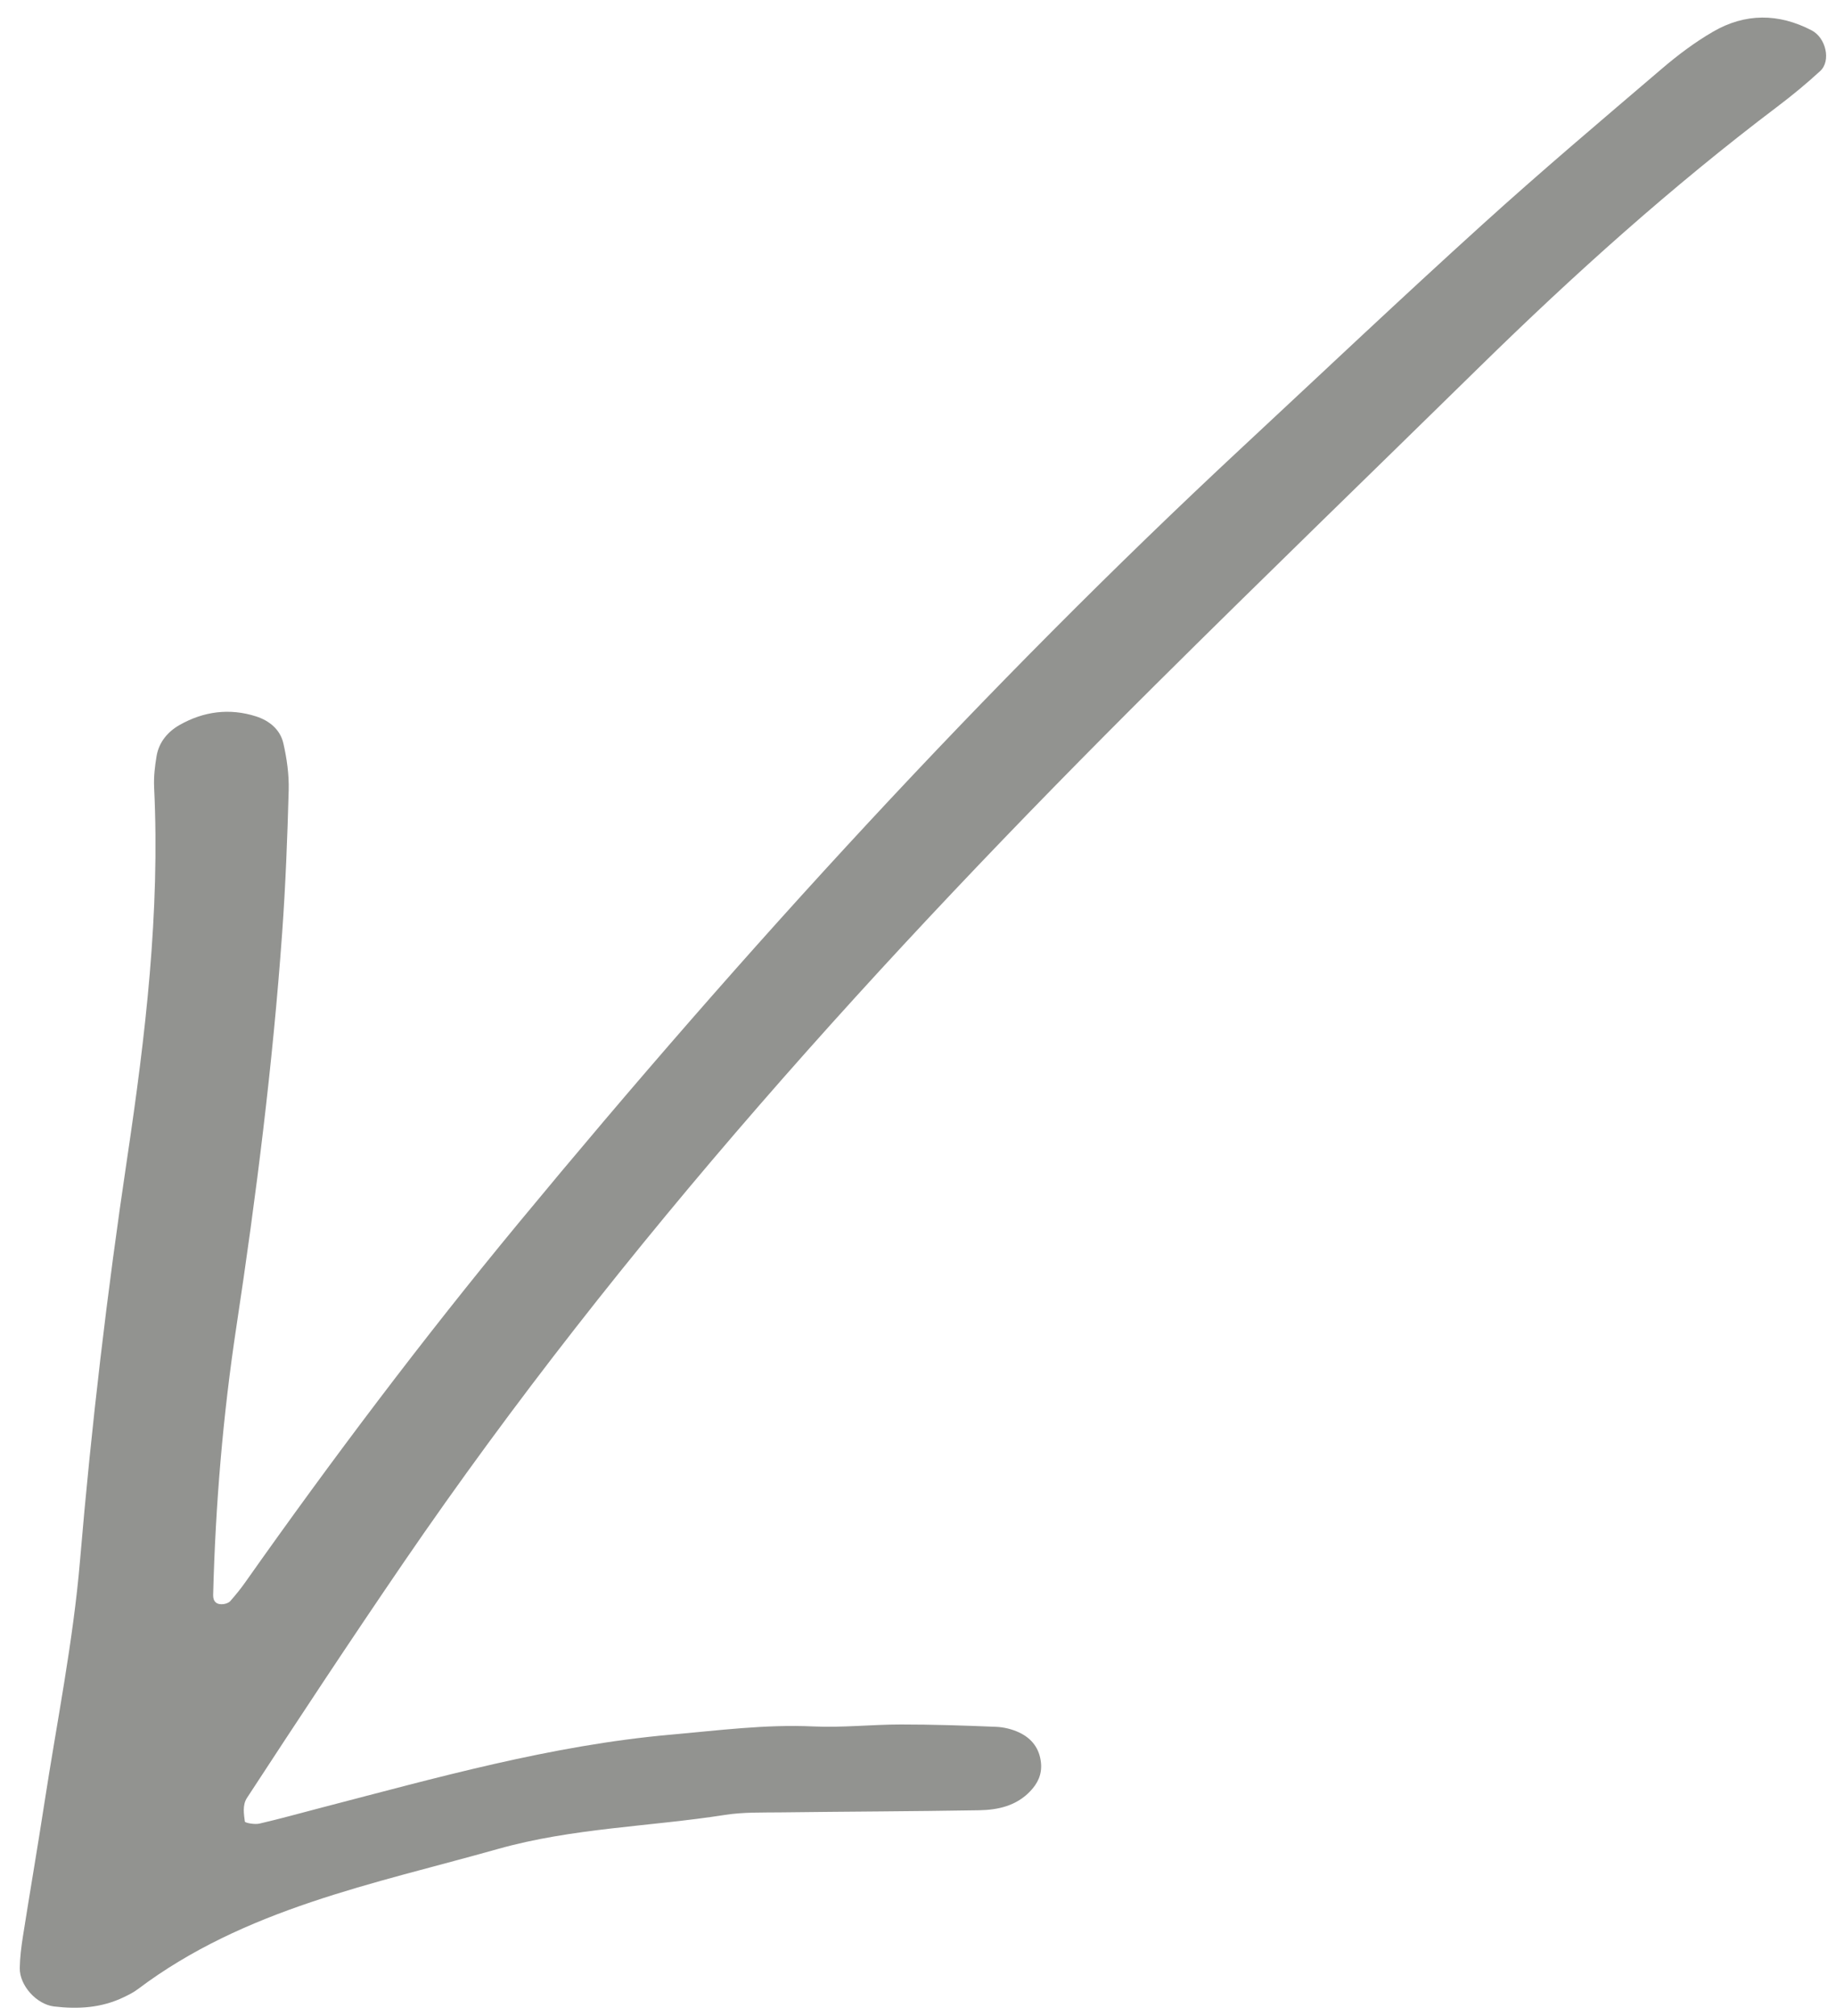 <?xml version="1.0" encoding="UTF-8"?>
<svg width="71px" height="78px" viewBox="0 0 71 78" version="1.1" xmlns="http://www.w3.org/2000/svg" xmlns:xlink="http://www.w3.org/1999/xlink">
    <title>E14B78AF-05CB-4382-BFBF-3B34C0750260</title>
    <g id="Website" stroke="none" stroke-width="1" fill="none" fill-rule="evenodd">
        <g id="TS-1.0-Homepage" transform="translate(-578, -813)" fill="#929390">
            <g id="hero-module">
                <path d="M645.614,844.124 C642.08,844.756 638.458,845.422 634.85,846.147 C620.15,849.108 606.061,854.02 592.206,859.668 C586.806,861.871 581.434,864.145 576.048,866.383 C571.318,868.349 566.684,870.515 562.239,873.074 C561.62,873.43 560.984,873.76 560.335,874.055 C559.803,874.296 559.064,873.755 559.016,873.139 C558.901,871.694 559.407,870.503 560.555,869.643 C561.207,869.154 561.925,868.739 562.655,868.376 C565.402,867.006 568.144,865.621 570.929,864.334 C574.737,862.572 578.583,860.892 582.414,859.182 C594.957,853.581 607.877,849.025 621.029,845.109 C626.619,843.445 632.274,842.034 637.975,840.801 C638.271,840.737 638.564,840.651 638.854,840.555 C638.935,840.528 639.014,840.443 639.061,840.365 C639.197,840.138 639.14,839.949 638.897,839.853 C635.661,838.575 632.359,837.489 628.991,836.625 C624.035,835.354 619.116,833.96 614.274,832.302 C612.534,831.706 610.811,831.053 609.098,830.379 C608.534,830.157 607.995,829.834 607.502,829.476 C607.069,829.16 606.913,828.646 606.961,828.107 C607.06,827.024 607.577,826.155 608.425,825.506 C608.835,825.192 609.342,825.031 609.871,825.156 C610.267,825.25 610.667,825.368 611.032,825.544 C615.39,827.647 620.009,828.989 624.665,830.194 C629.717,831.501 634.717,832.96 639.678,834.589 C642.683,835.575 645.803,836.211 648.874,836.992 C650.559,837.42 652.252,837.818 653.938,838.24 C654.333,838.339 654.727,838.451 655.104,838.604 C655.732,838.86 656.142,839.752 655.954,840.403 C655.693,841.306 655.285,842.124 654.564,842.753 C654.41,842.888 654.252,843.024 654.076,843.125 C649.593,845.713 646.775,849.921 643.635,853.834 C641.758,856.174 640.549,858.898 638.984,861.415 C638.608,862.02 638.344,862.698 638.056,863.354 C637.026,865.698 636.02,868.052 634.98,870.39 C634.685,871.054 634.266,871.64 633.541,871.916 C633.144,872.068 632.756,872.089 632.365,871.878 C631.866,871.609 631.626,871.173 631.606,870.634 C631.596,870.334 631.648,870.011 631.754,869.731 C632.187,868.58 632.631,867.432 633.112,866.3 C633.553,865.263 634.111,864.272 634.503,863.216 C635.149,861.474 636.084,859.891 636.952,858.261 C639.14,854.159 642.032,850.565 644.844,846.908 C645.344,846.258 645.857,845.618 646.338,844.955 C646.448,844.805 646.53,844.432 646.485,844.407 C646.25,844.271 645.945,844.065 645.614,844.124" id="arrow-down" transform="translate(607.5, 849.614) scale(-1, 1) rotate(67) translate(-607.5, -849.614) "></path>
            </g>
        </g>
    </g>
</svg>
